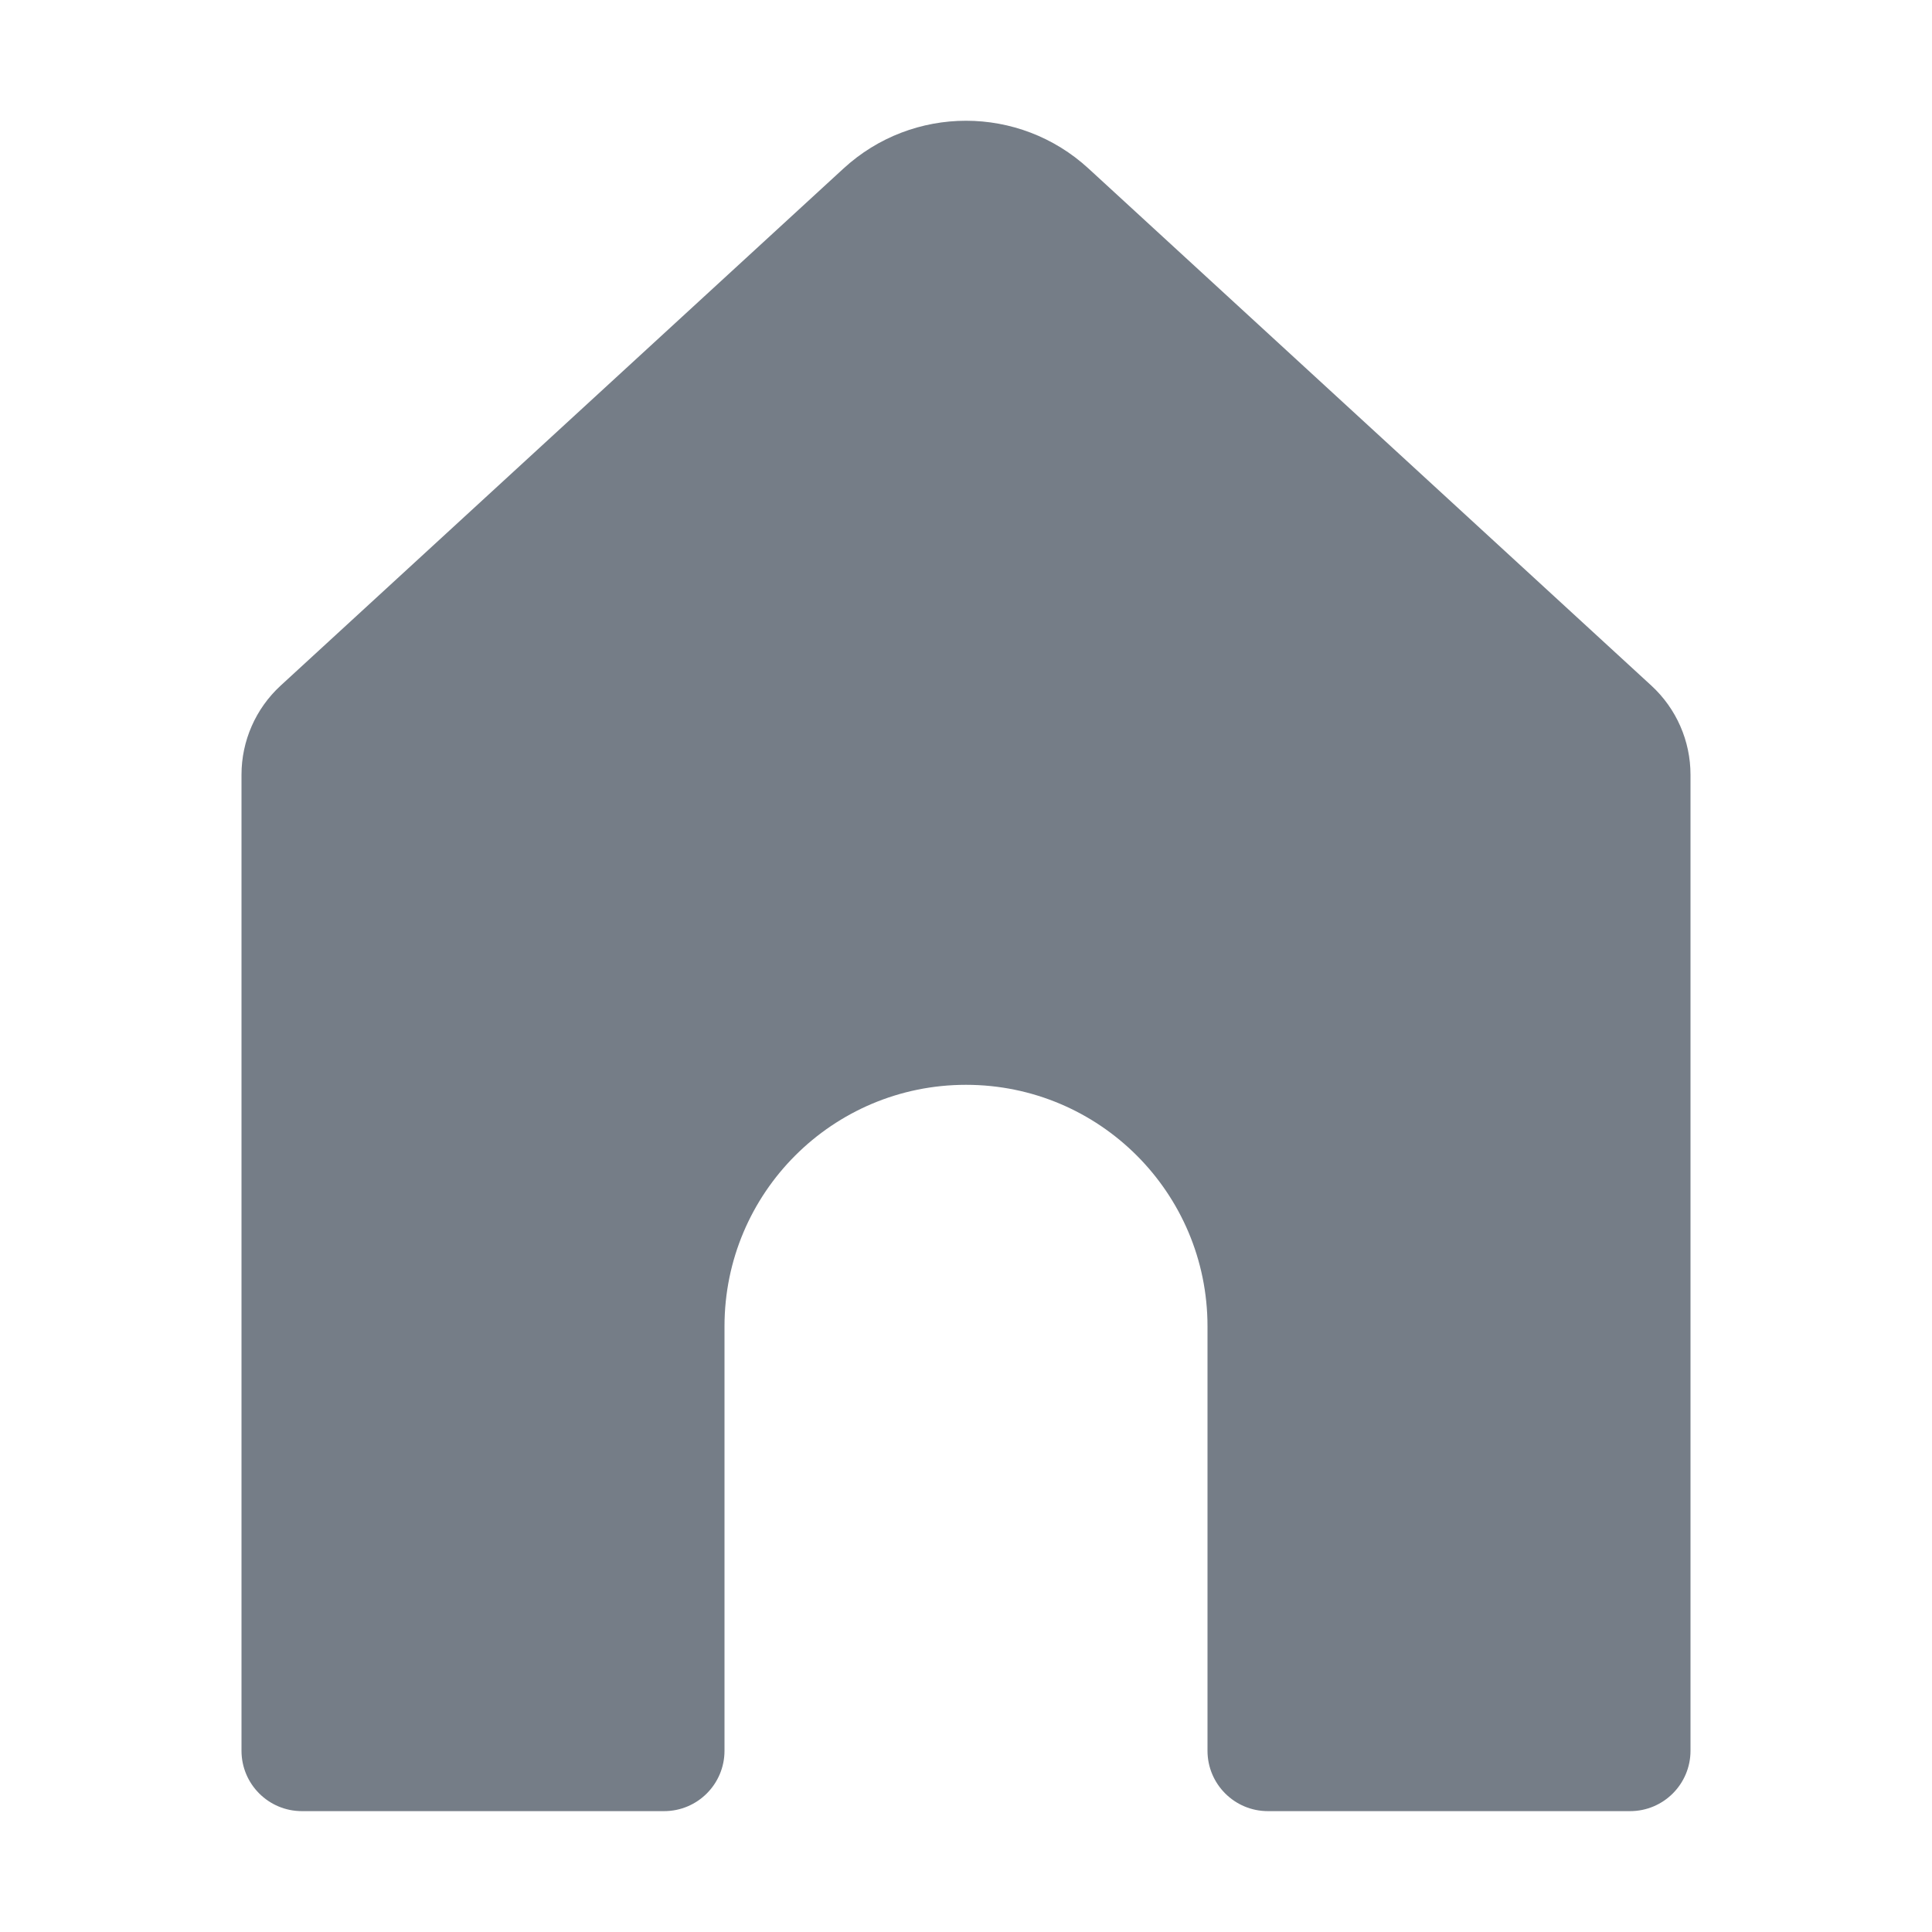 <svg xmlns="http://www.w3.org/2000/svg" width="16" height="16" viewBox="0 0 16 16" fill="none">
  <path fill-rule="evenodd" clip-rule="evenodd" d="M2.323 5.679C2.117 5.869 2 6.136 2 6.416V14.499C2 14.775 2.224 14.999 2.5 14.999H5.5C5.776 14.999 6 14.775 6 14.499V10.984C6 9.879 6.895 8.984 8 8.984C9.105 8.984 10 9.879 10 10.984V14.499C10 14.775 10.224 14.999 10.5 14.999H13.5C13.776 14.999 14 14.775 14 14.499V6.416C14 6.136 13.883 5.869 13.677 5.679L9.015 1.396C8.441 0.868 7.559 0.868 6.985 1.396L2.323 5.679Z" fill="#757D87"/>
</svg>